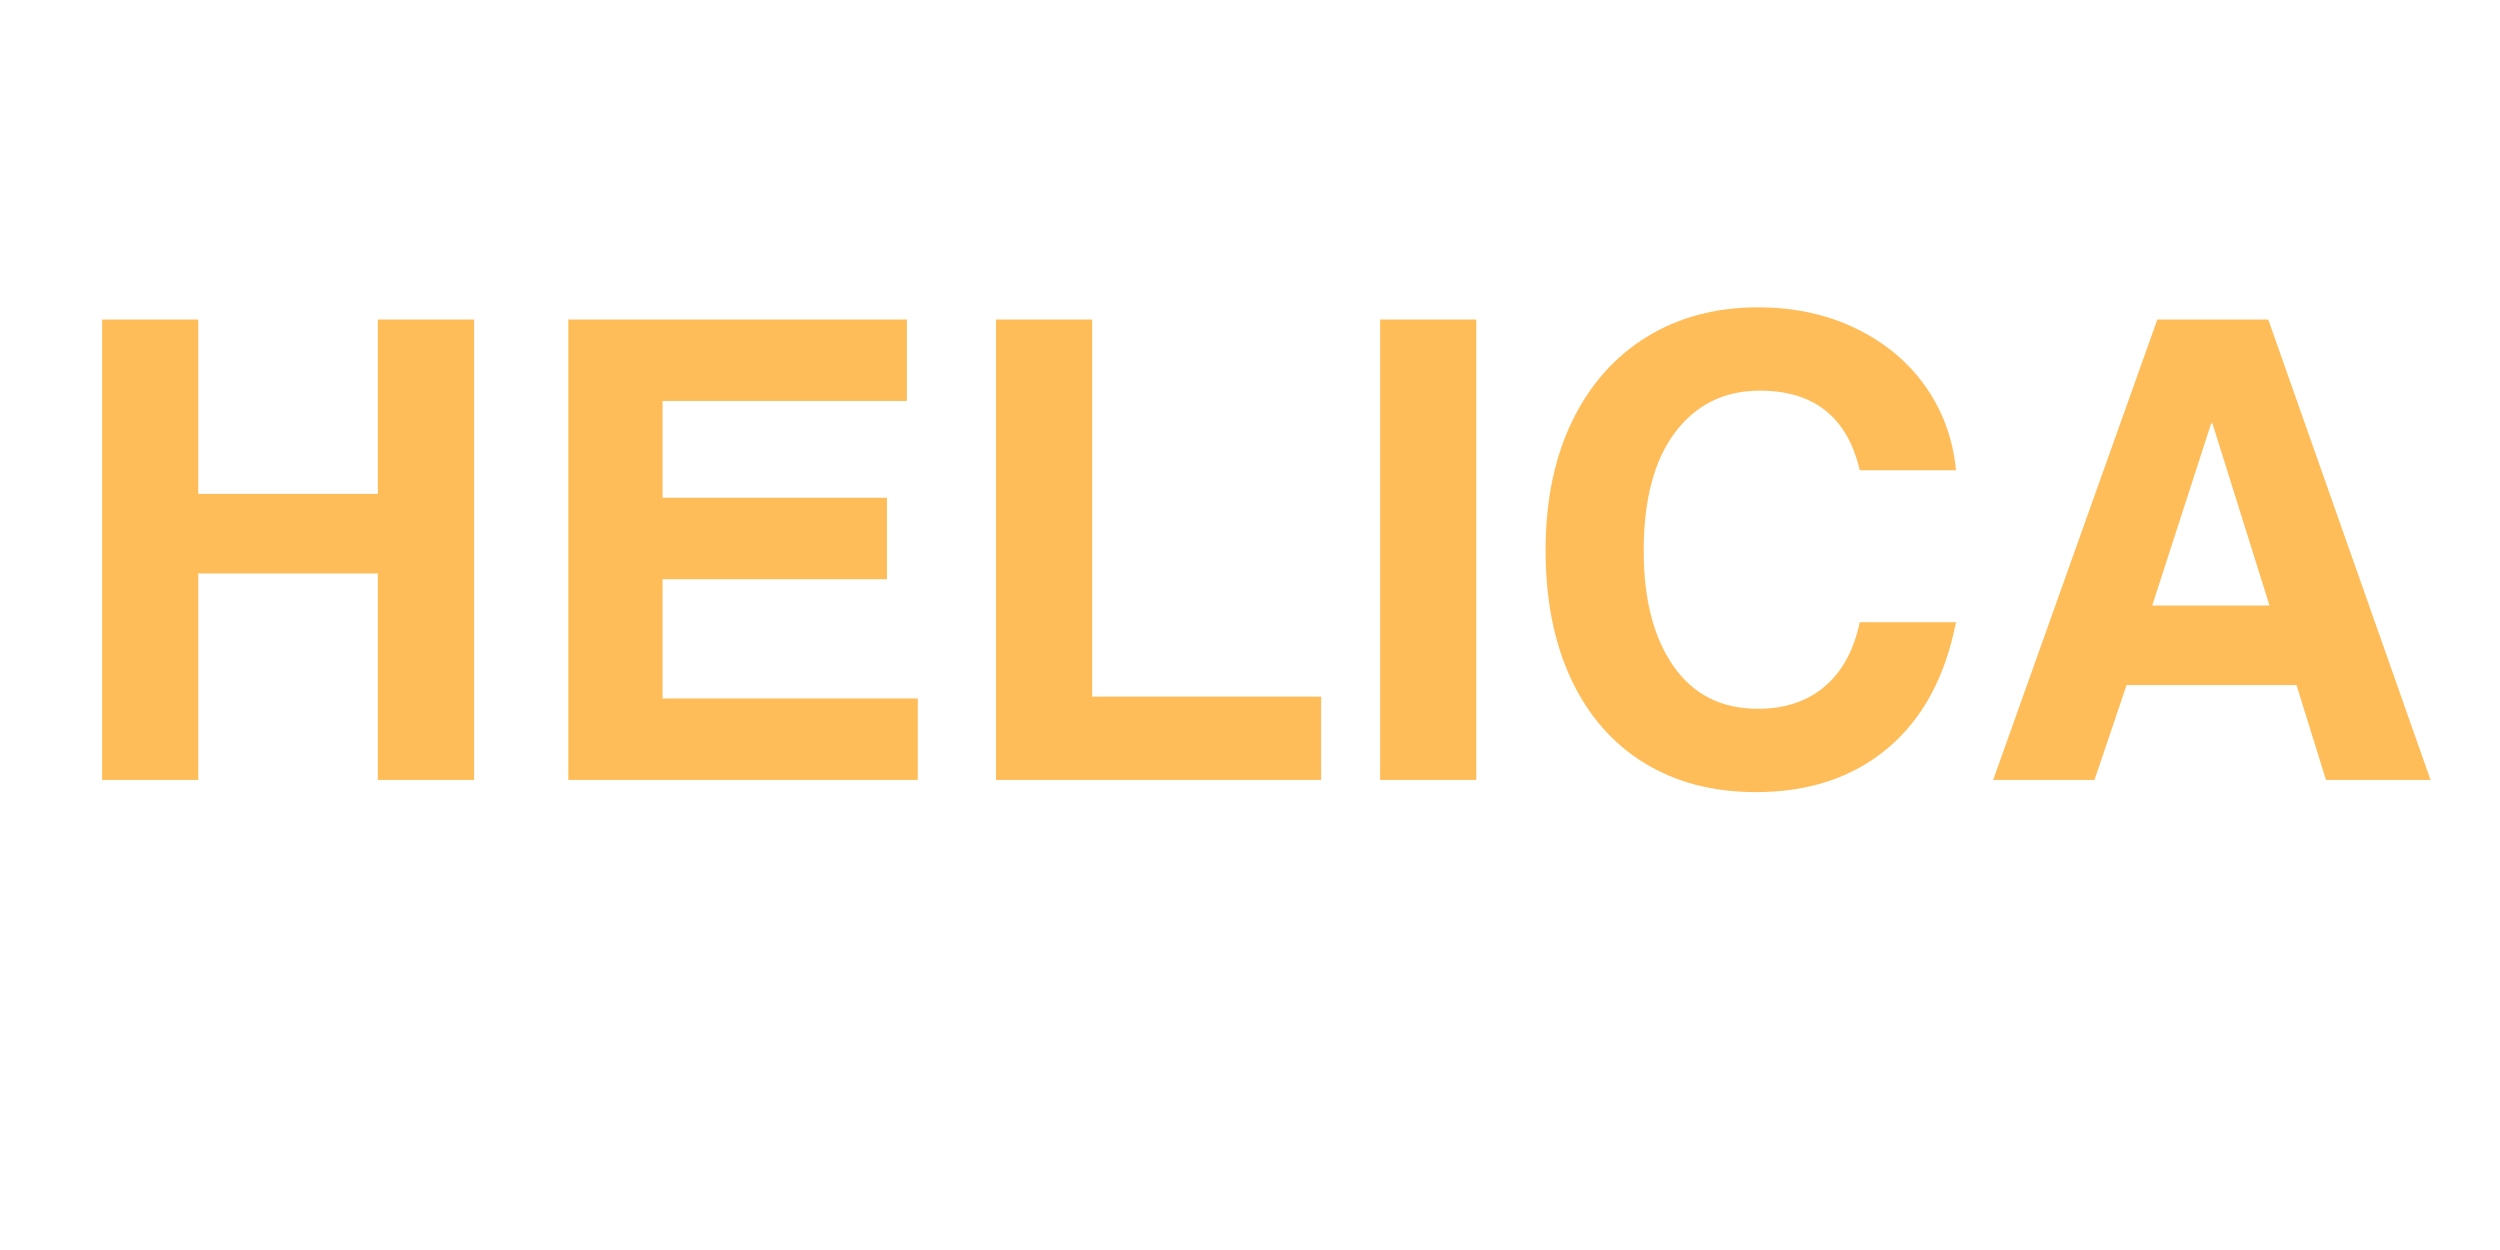 <svg xmlns="http://www.w3.org/2000/svg" xmlns:xlink="http://www.w3.org/1999/xlink" width="500" viewBox="0 0 375 187.5" height="250" preserveAspectRatio="xMidYMid meet"><defs><g></g></defs><g fill="#ffbd59" fill-opacity="1"><g transform="translate(8.489, 116.99)"><g><path d="M 48.188 -42.906 L 48.188 -69.062 L 62.625 -69.062 L 62.625 0 L 48.188 0 L 48.188 -30.969 L 21.25 -30.969 L 21.25 0 L 6.828 0 L 6.828 -69.062 L 21.25 -69.062 L 21.25 -42.906 Z M 48.188 -42.906 "></path></g></g></g><g fill="#ffbd59" fill-opacity="1"><g transform="translate(77.936, 116.99)"><g><path d="M 21.453 -56.844 L 21.453 -42.328 L 55.109 -42.328 L 55.109 -30.109 L 21.453 -30.109 L 21.453 -12.219 L 59.734 -12.219 L 59.734 0 L 7.312 0 L 7.312 -69.062 L 58.094 -69.062 L 58.094 -56.844 Z M 21.453 -56.844 "></path></g></g></g><g fill="#ffbd59" fill-opacity="1"><g transform="translate(142.093, 116.99)"><g><path d="M 56.078 -12.5 L 56.078 0 L 7.312 0 L 7.312 -69.062 L 21.734 -69.062 L 21.734 -12.5 Z M 56.078 -12.5 "></path></g></g></g><g fill="#ffbd59" fill-opacity="1"><g transform="translate(200.864, 116.99)"><g><path d="M 6.156 0 L 6.156 -69.062 L 20.578 -69.062 L 20.578 0 Z M 6.156 0 "></path></g></g></g><g fill="#ffbd59" fill-opacity="1"><g transform="translate(227.604, 116.99)"><g><path d="M 36.359 -58.391 C 31.035 -58.391 26.801 -56.301 23.656 -52.125 C 20.52 -47.957 18.953 -42.031 18.953 -34.344 C 18.953 -27.094 20.441 -21.332 23.422 -17.062 C 26.398 -12.801 30.617 -10.672 36.078 -10.672 C 40.109 -10.672 43.438 -11.773 46.062 -13.984 C 48.695 -16.203 50.461 -19.426 51.359 -23.656 L 65.797 -23.656 C 64.191 -15.445 60.773 -9.145 55.547 -4.75 C 50.316 -0.363 43.727 1.828 35.781 1.828 C 29.363 1.828 23.781 0.367 19.031 -2.547 C 14.289 -5.461 10.641 -9.645 8.078 -15.094 C 5.516 -20.551 4.234 -27 4.234 -34.438 C 4.234 -41.875 5.562 -48.332 8.219 -53.812 C 10.883 -59.301 14.617 -63.52 19.422 -66.469 C 24.234 -69.414 29.785 -70.891 36.078 -70.891 C 41.523 -70.891 46.426 -69.832 50.781 -67.719 C 55.145 -65.602 58.625 -62.703 61.219 -59.016 C 63.82 -55.328 65.348 -51.141 65.797 -46.453 L 51.359 -46.453 C 49.504 -54.41 44.504 -58.391 36.359 -58.391 Z M 36.359 -58.391 "></path></g></g></g><g fill="#ffbd59" fill-opacity="1"><g transform="translate(297.052, 116.99)"><g><path d="M 51.844 0 L 47.422 -14.234 L 21.938 -14.234 L 17.125 0 L 1.922 0 L 26.547 -69.062 L 43.188 -69.062 L 67.531 0 Z M 43.375 -26.156 L 34.812 -53.484 L 34.625 -53.484 L 25.781 -26.156 Z M 43.375 -26.156 "></path></g></g></g></svg>